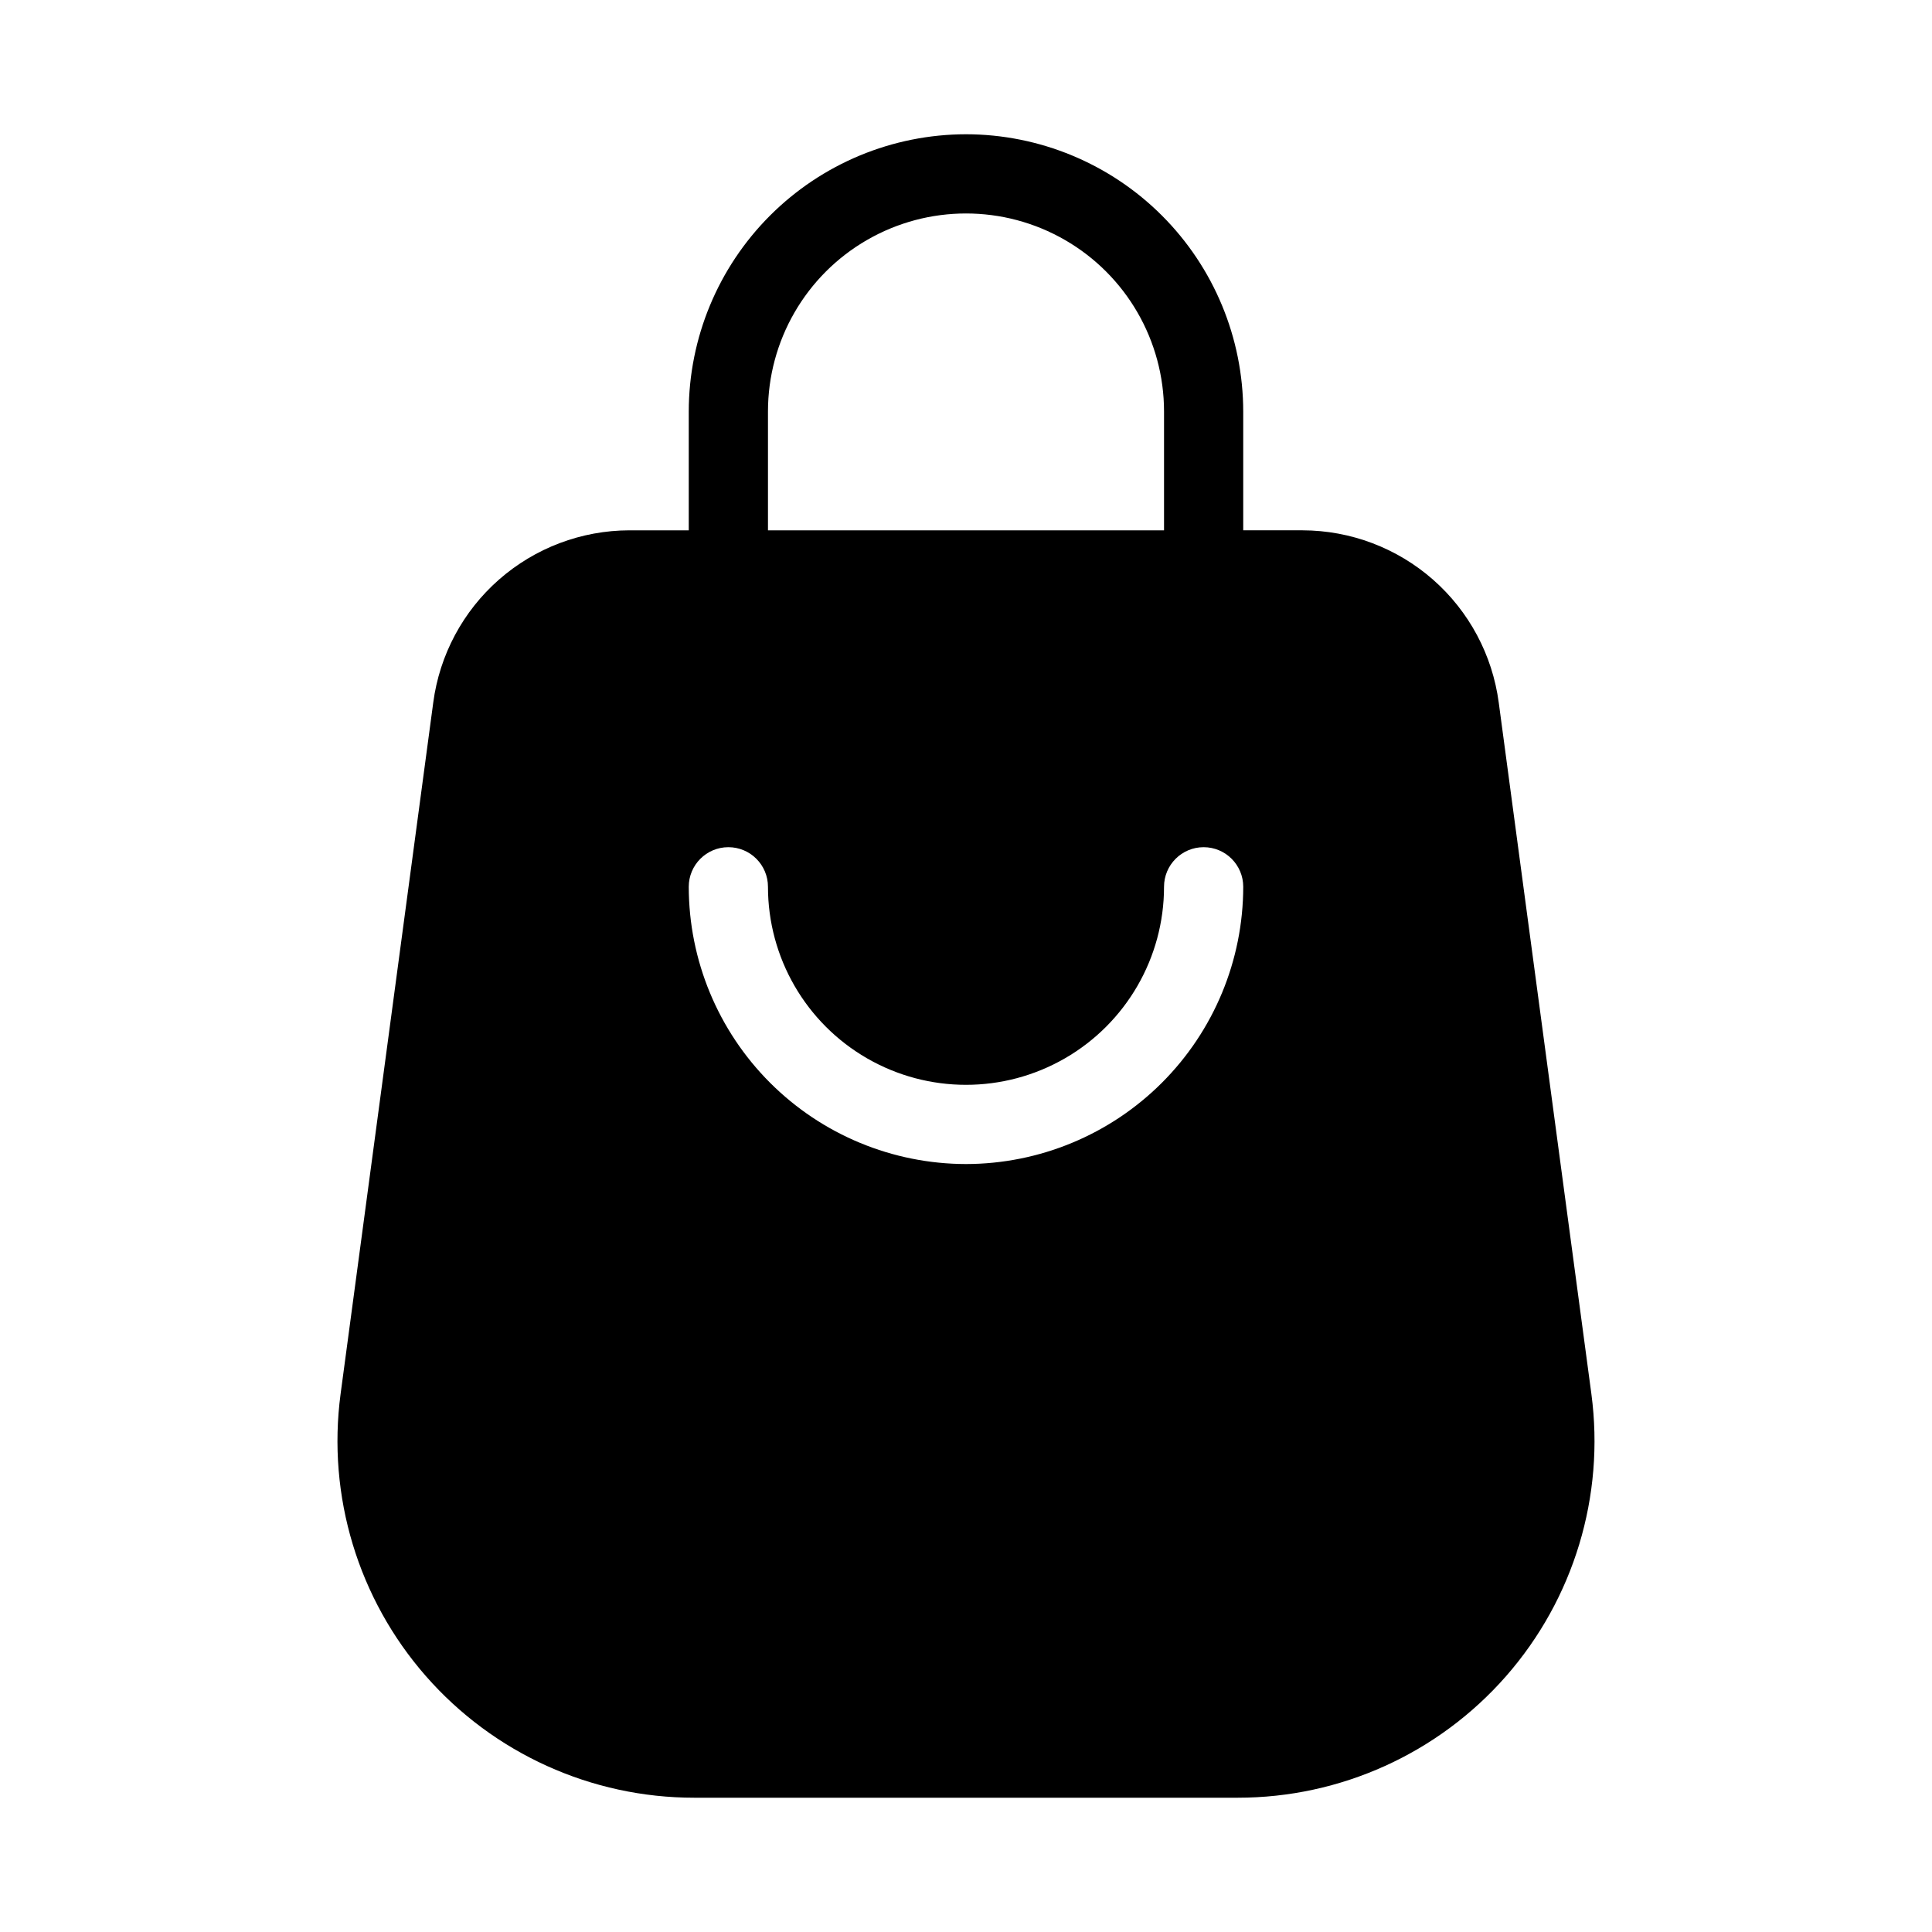<?xml version="1.0" encoding="UTF-8"?>
<!-- Uploaded to: ICON Repo, www.iconrepo.com, Generator: ICON Repo Mixer Tools -->
<svg fill="#000000" width="800px" height="800px" version="1.1" viewBox="144 144 512 512" xmlns="http://www.w3.org/2000/svg">
 <path d="m400 179.58c-19.48 0.023-38.156 7.769-51.93 21.543-13.773 13.773-21.523 32.449-21.543 51.93v31.488h-15.746c-12.719 0.027-24.992 4.672-34.551 13.062-9.555 8.391-15.742 19.965-17.414 32.574l-24.562 183.27c-3.586 27.008 4.656 54.254 22.613 74.742 17.957 20.492 43.883 32.238 71.129 32.223h144c27.25 0.016 53.176-11.73 71.137-32.223 17.957-20.496 26.195-47.742 22.605-74.75l-24.551-183.22c-1.668-12.617-7.856-24.199-17.41-32.602-9.559-8.398-21.84-13.047-34.566-13.078h-15.742v-31.488c-0.023-19.48-7.773-38.156-21.547-51.93-13.773-13.773-32.449-21.52-51.926-21.543zm-52.48 73.473c0-18.75 10-36.074 26.238-45.449 16.238-9.375 36.242-9.375 52.48 0s26.242 26.699 26.242 45.449v31.488h-104.96zm52.48 199.43c-19.48-0.023-38.156-7.773-51.93-21.547-13.773-13.773-21.523-32.449-21.543-51.926 0-5.797 4.699-10.496 10.496-10.496 5.797 0 10.496 4.699 10.496 10.496 0 18.746 10 36.074 26.238 45.449 16.238 9.375 36.242 9.375 52.48 0s26.242-26.703 26.242-45.449c0-5.797 4.699-10.496 10.496-10.496 5.797 0 10.496 4.699 10.496 10.496-0.023 19.477-7.773 38.152-21.547 51.926-13.773 13.773-32.449 21.523-51.926 21.547z"/>
</svg>